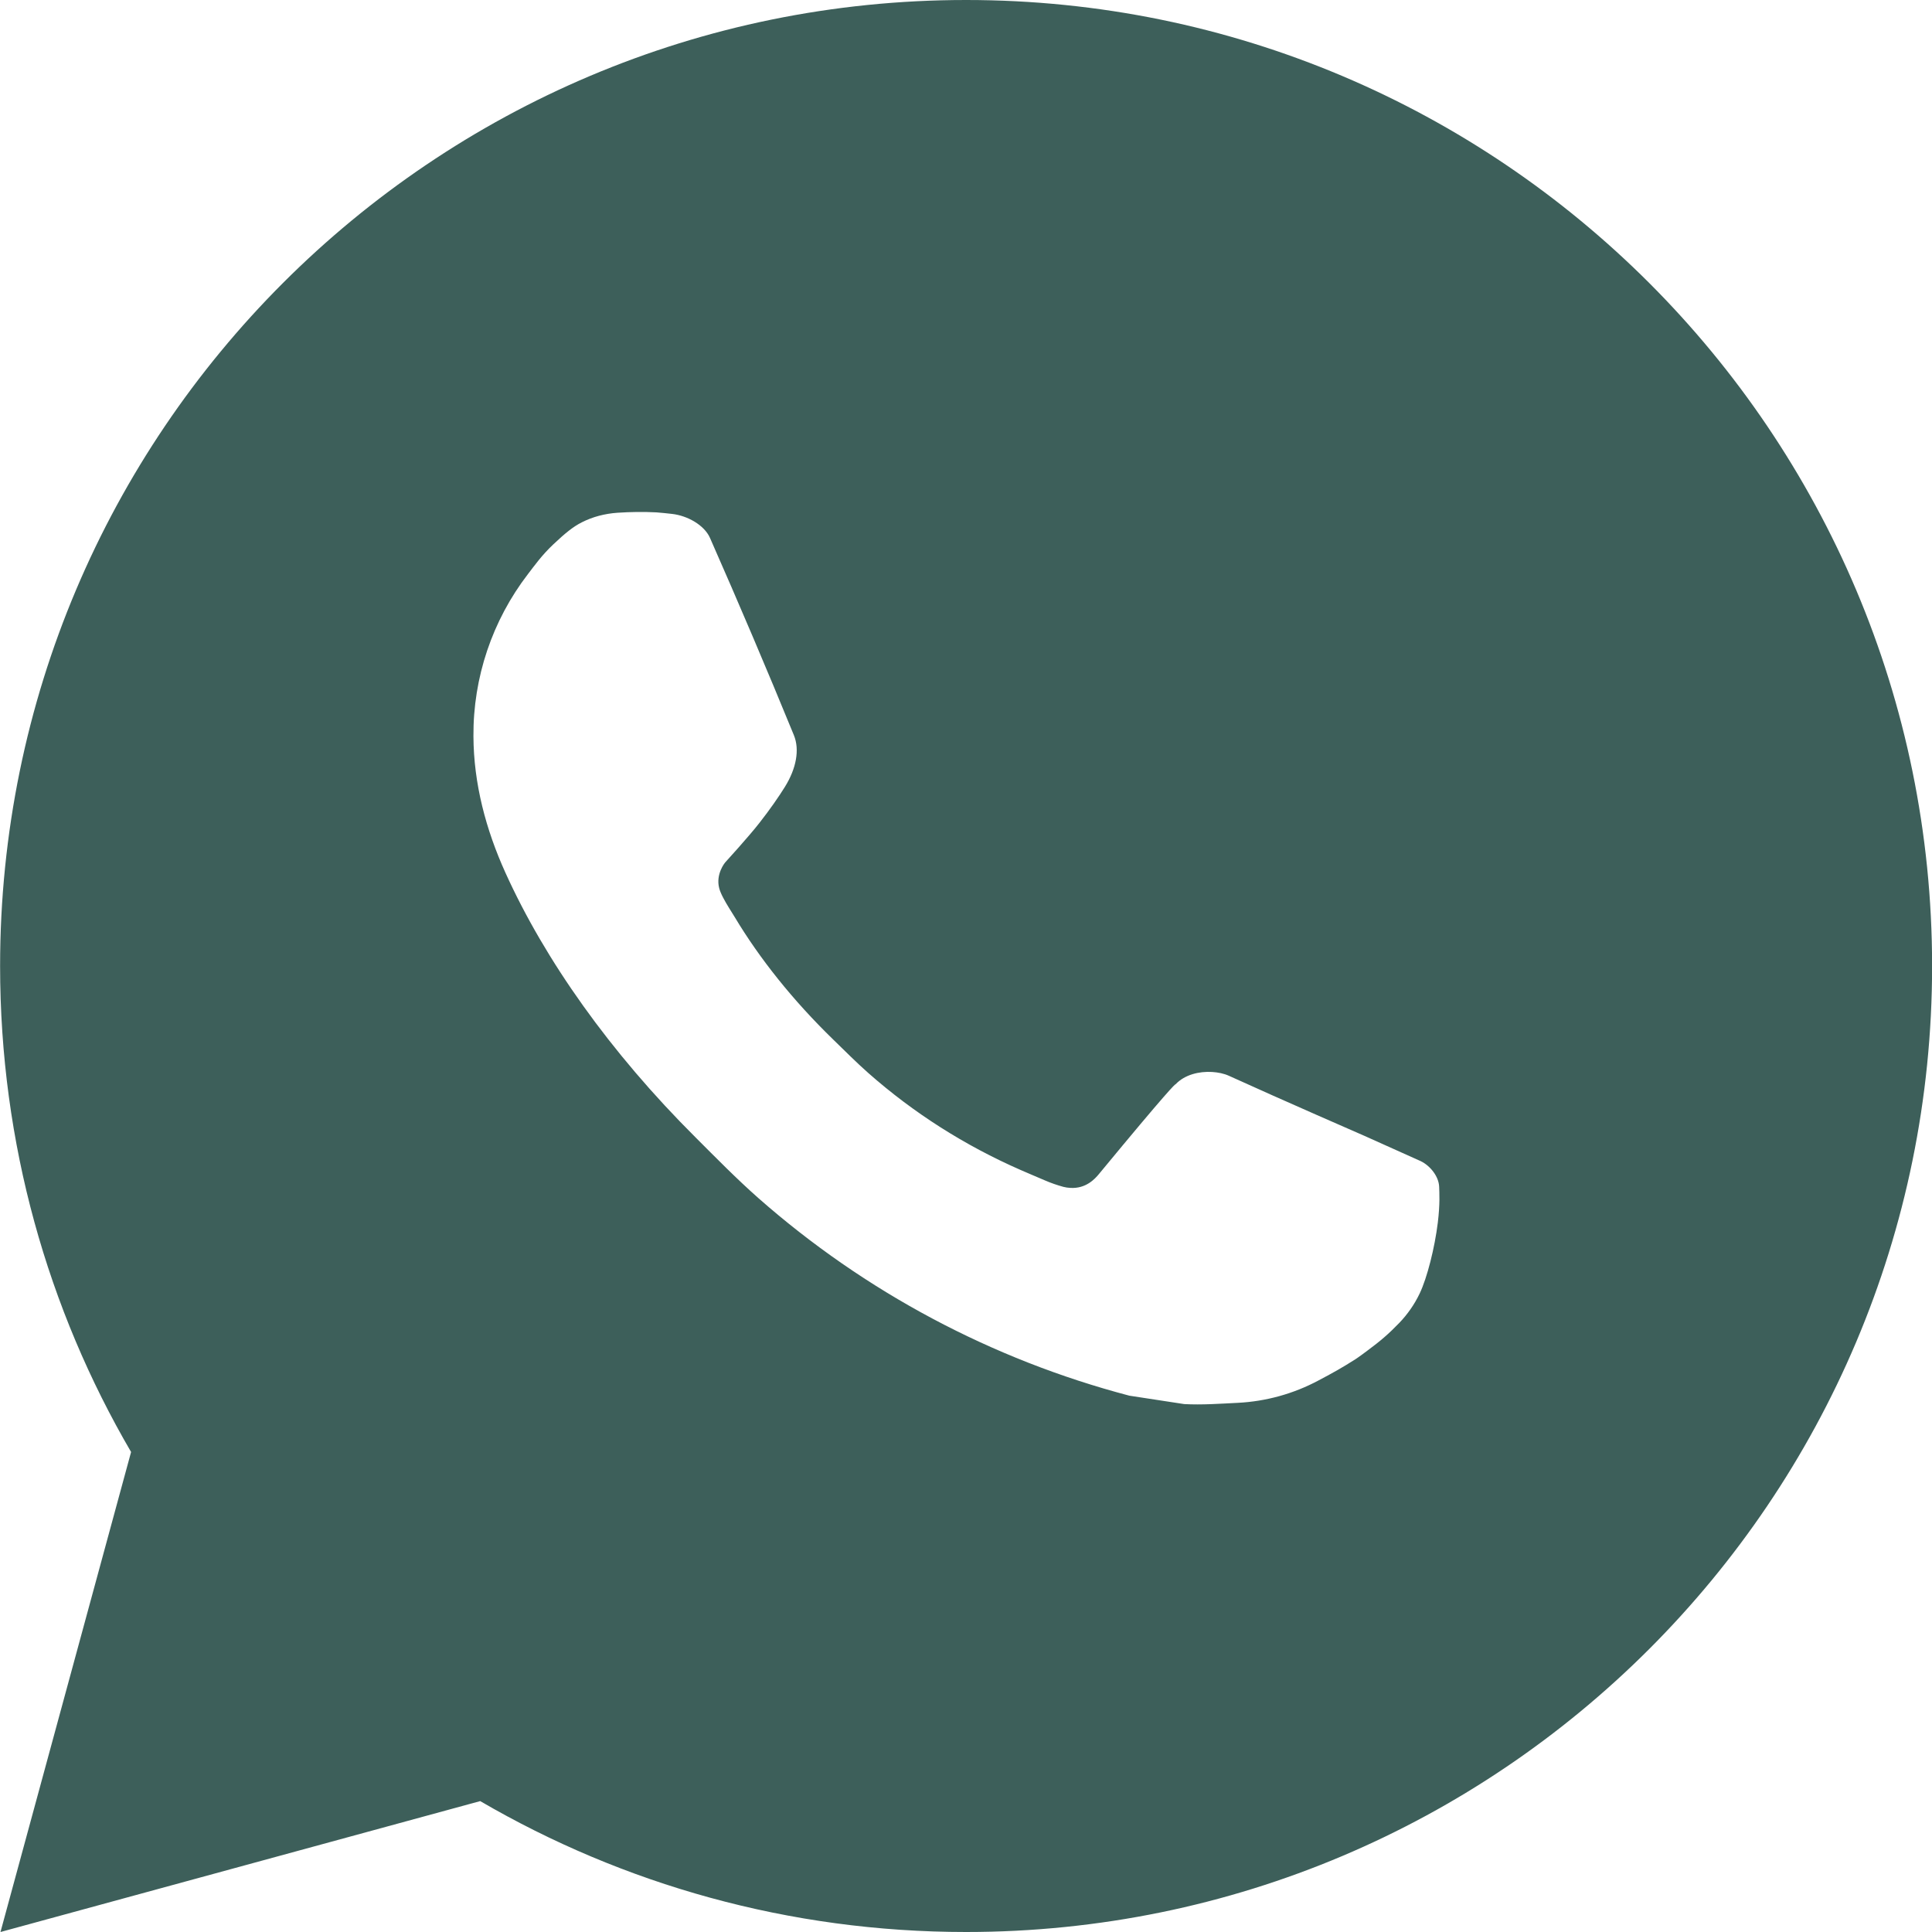 <svg width="20" height="20" viewBox="0 0 20 20" fill="none" xmlns="http://www.w3.org/2000/svg">
<path d="M10.001 0C15.524 0 20.001 4.477 20.001 10C20.001 15.523 15.524 20 10.001 20C8.167 20 6.449 19.506 4.971 18.645L0.005 20L1.357 15.031C0.495 13.554 0.001 11.835 0.001 10C0.001 4.477 4.478 0 10.001 0ZM6.392 5.308C6.263 5.317 6.136 5.349 6.021 5.408C5.934 5.452 5.853 5.517 5.727 5.636C5.608 5.749 5.539 5.847 5.466 5.942C5.096 6.423 4.897 7.014 4.901 7.621C4.903 8.112 5.03 8.588 5.232 9.034C5.64 9.936 6.313 10.891 7.202 11.776C7.415 11.989 7.625 12.203 7.85 12.402C8.954 13.374 10.269 14.074 11.691 14.448C11.691 14.448 12.251 14.534 12.259 14.535C12.444 14.545 12.63 14.531 12.815 14.522C13.107 14.507 13.391 14.428 13.648 14.291C13.814 14.203 13.892 14.159 14.031 14.071C14.031 14.071 14.074 14.043 14.156 13.981C14.291 13.881 14.374 13.81 14.487 13.693C14.569 13.607 14.641 13.506 14.696 13.391C14.774 13.228 14.852 12.917 14.884 12.658C14.908 12.46 14.9 12.352 14.898 12.285C14.894 12.178 14.805 12.067 14.707 12.02L14.126 11.759C14.126 11.759 13.256 11.38 12.725 11.138C12.669 11.112 12.608 11.101 12.548 11.097C12.414 11.089 12.265 11.124 12.17 11.224C12.165 11.222 12.098 11.279 11.375 12.155C11.335 12.203 11.242 12.307 11.08 12.297C11.055 12.296 11.031 12.292 11.007 12.286C10.942 12.268 10.878 12.246 10.816 12.219C10.692 12.167 10.649 12.147 10.564 12.111C9.987 11.858 9.457 11.521 8.989 11.108C8.863 10.997 8.746 10.878 8.626 10.762C8.206 10.354 7.862 9.921 7.606 9.494C7.592 9.47 7.57 9.437 7.547 9.399C7.505 9.331 7.459 9.25 7.445 9.194C7.407 9.047 7.506 8.929 7.506 8.929C7.506 8.929 7.749 8.663 7.862 8.518C7.971 8.379 8.065 8.243 8.125 8.146C8.243 7.956 8.28 7.761 8.218 7.61C7.938 6.926 7.648 6.245 7.35 5.569C7.291 5.435 7.116 5.338 6.957 5.32C6.903 5.314 6.849 5.308 6.795 5.304C6.661 5.297 6.526 5.299 6.392 5.308Z" fill="#3D5F5A"/>
</svg>
